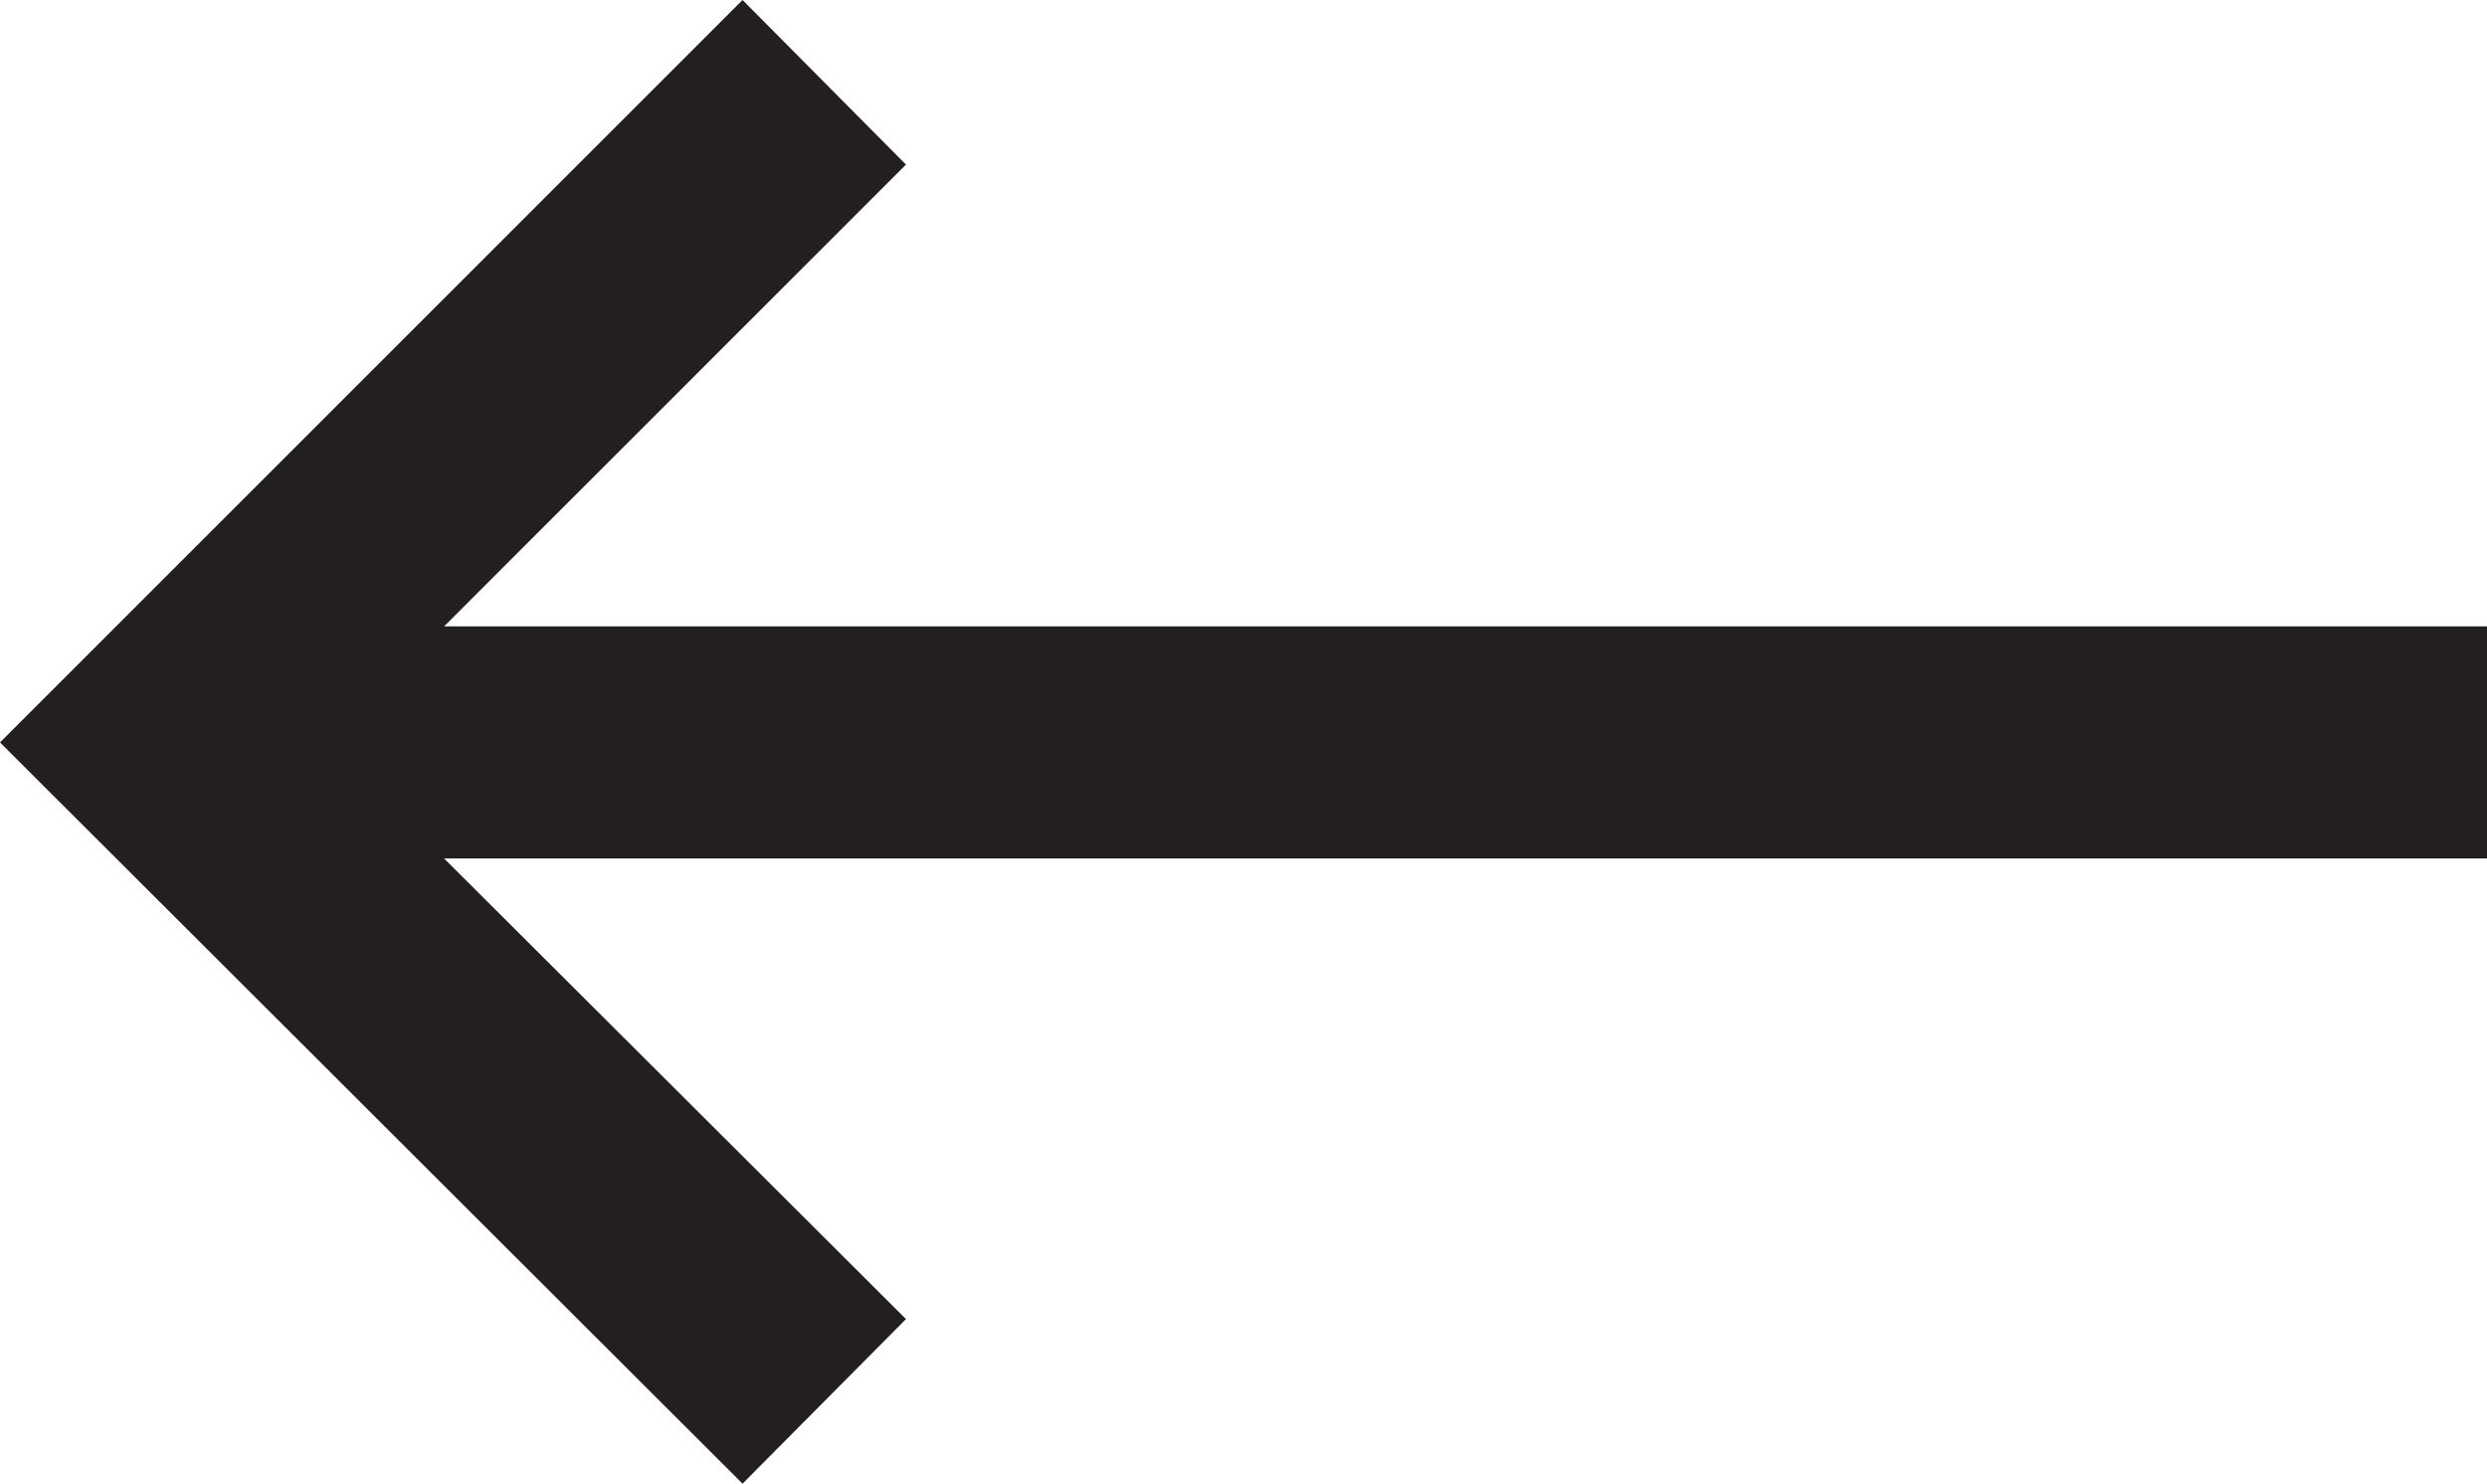 <svg xmlns="http://www.w3.org/2000/svg" viewBox="0 0 21 12.53">
  <defs/>
  <g data-name="Слой 2">
    <path fill="#231f20" d="M21 5.29H3.75l3.9-3.9L6.27 0 0 6.27l6.27 6.26 1.38-1.39-3.9-3.89H21V5.29z" data-name="Слой 1"/>
  </g>
</svg>
